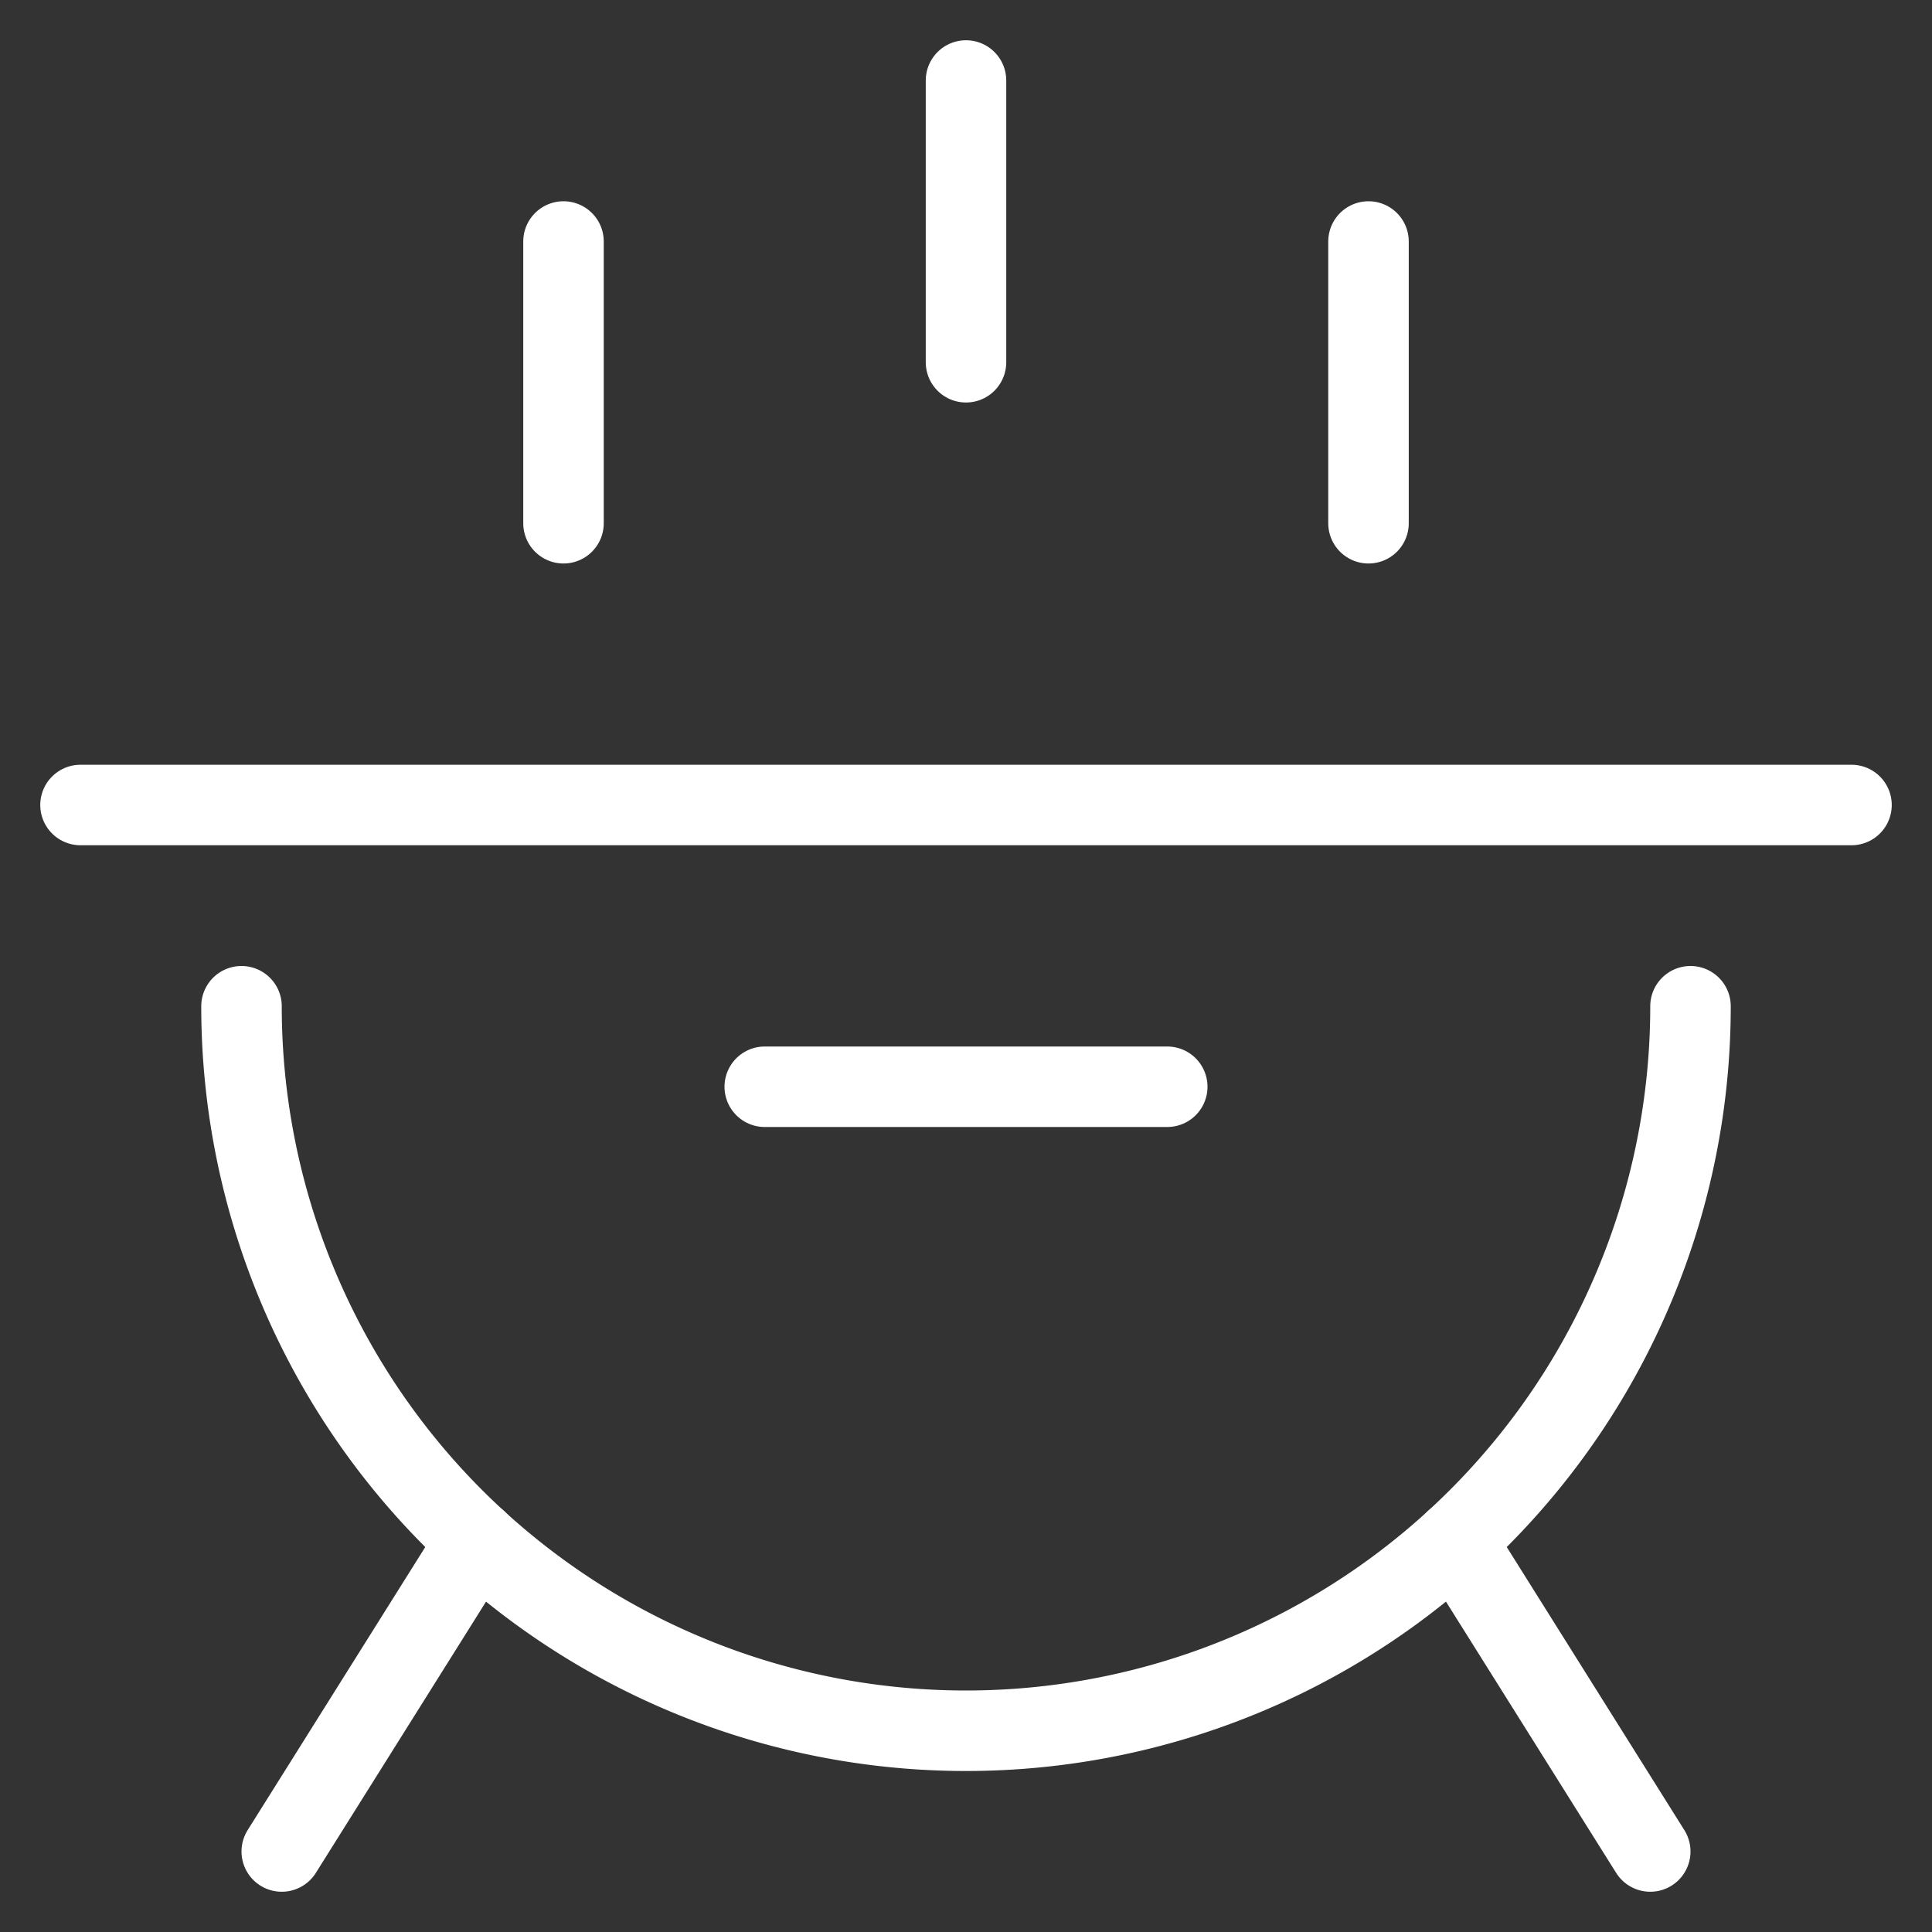 <svg xmlns="http://www.w3.org/2000/svg" viewBox="0 0 48 48" width="48" height="48"><rect x="0" y="0" width="48" height="48" fill="#333333" stroke="none"/><title>barbecue</title><g class="nc-icon-wrapper" stroke-linecap="round" stroke-linejoin="round" stroke-width="2" fill="#ffffff" stroke="#ffffff"><line x1="19" y1="27" x2="29" y2="27" fill="none" stroke="#ffffff" stroke-miterlimit="10"/> <line data-cap="butt" x1="7" y1="46" x2="11.846" y2="38.276" fill="none" stroke="#ffffff" stroke-miterlimit="10"/> <line data-cap="butt" x1="41" y1="46" x2="36.154" y2="38.276" fill="none" stroke="#ffffff" stroke-miterlimit="10"/> <line x1="2" y1="20" x2="46" y2="20" fill="none" stroke="#ffffff" stroke-miterlimit="10"/> <path d="M42,25A18,18,0,0,1,6,25" fill="none" stroke="#ffffff" stroke-miterlimit="10"/> <line data-color="color-2" x1="24" y1="2" x2="24" y2="9" fill="none" stroke-miterlimit="10"/> <line data-color="color-2" x1="14" y1="6" x2="14" y2="13" fill="none" stroke-miterlimit="10"/> <line data-color="color-2" x1="34" y1="6" x2="34" y2="13" fill="none" stroke-miterlimit="10"/></g></svg>